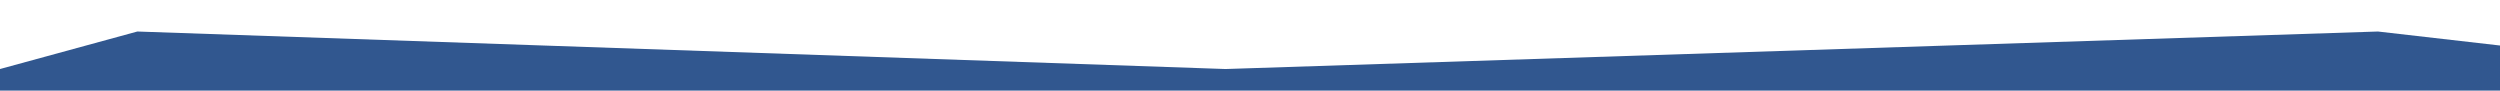 <?xml version="1.0" encoding="UTF-8"?> <!-- Generator: Adobe Illustrator 24.3.0, SVG Export Plug-In . SVG Version: 6.00 Build 0) --> <svg xmlns="http://www.w3.org/2000/svg" xmlns:xlink="http://www.w3.org/1999/xlink" id="Слой_1" x="0px" y="0px" viewBox="0 0 3173 115" style="enable-background:new 0 0 3173 115;" xml:space="preserve"> <style type="text/css"> .st0{fill:#31578F;} </style> <polygon class="st0" points="0,87.6 174.3,40 1555.4,87.6 3018.1,40 3433,87.6 3188.1,870 -210,696.5 -907.4,699.9 -295.1,135.2 "></polygon> </svg> 